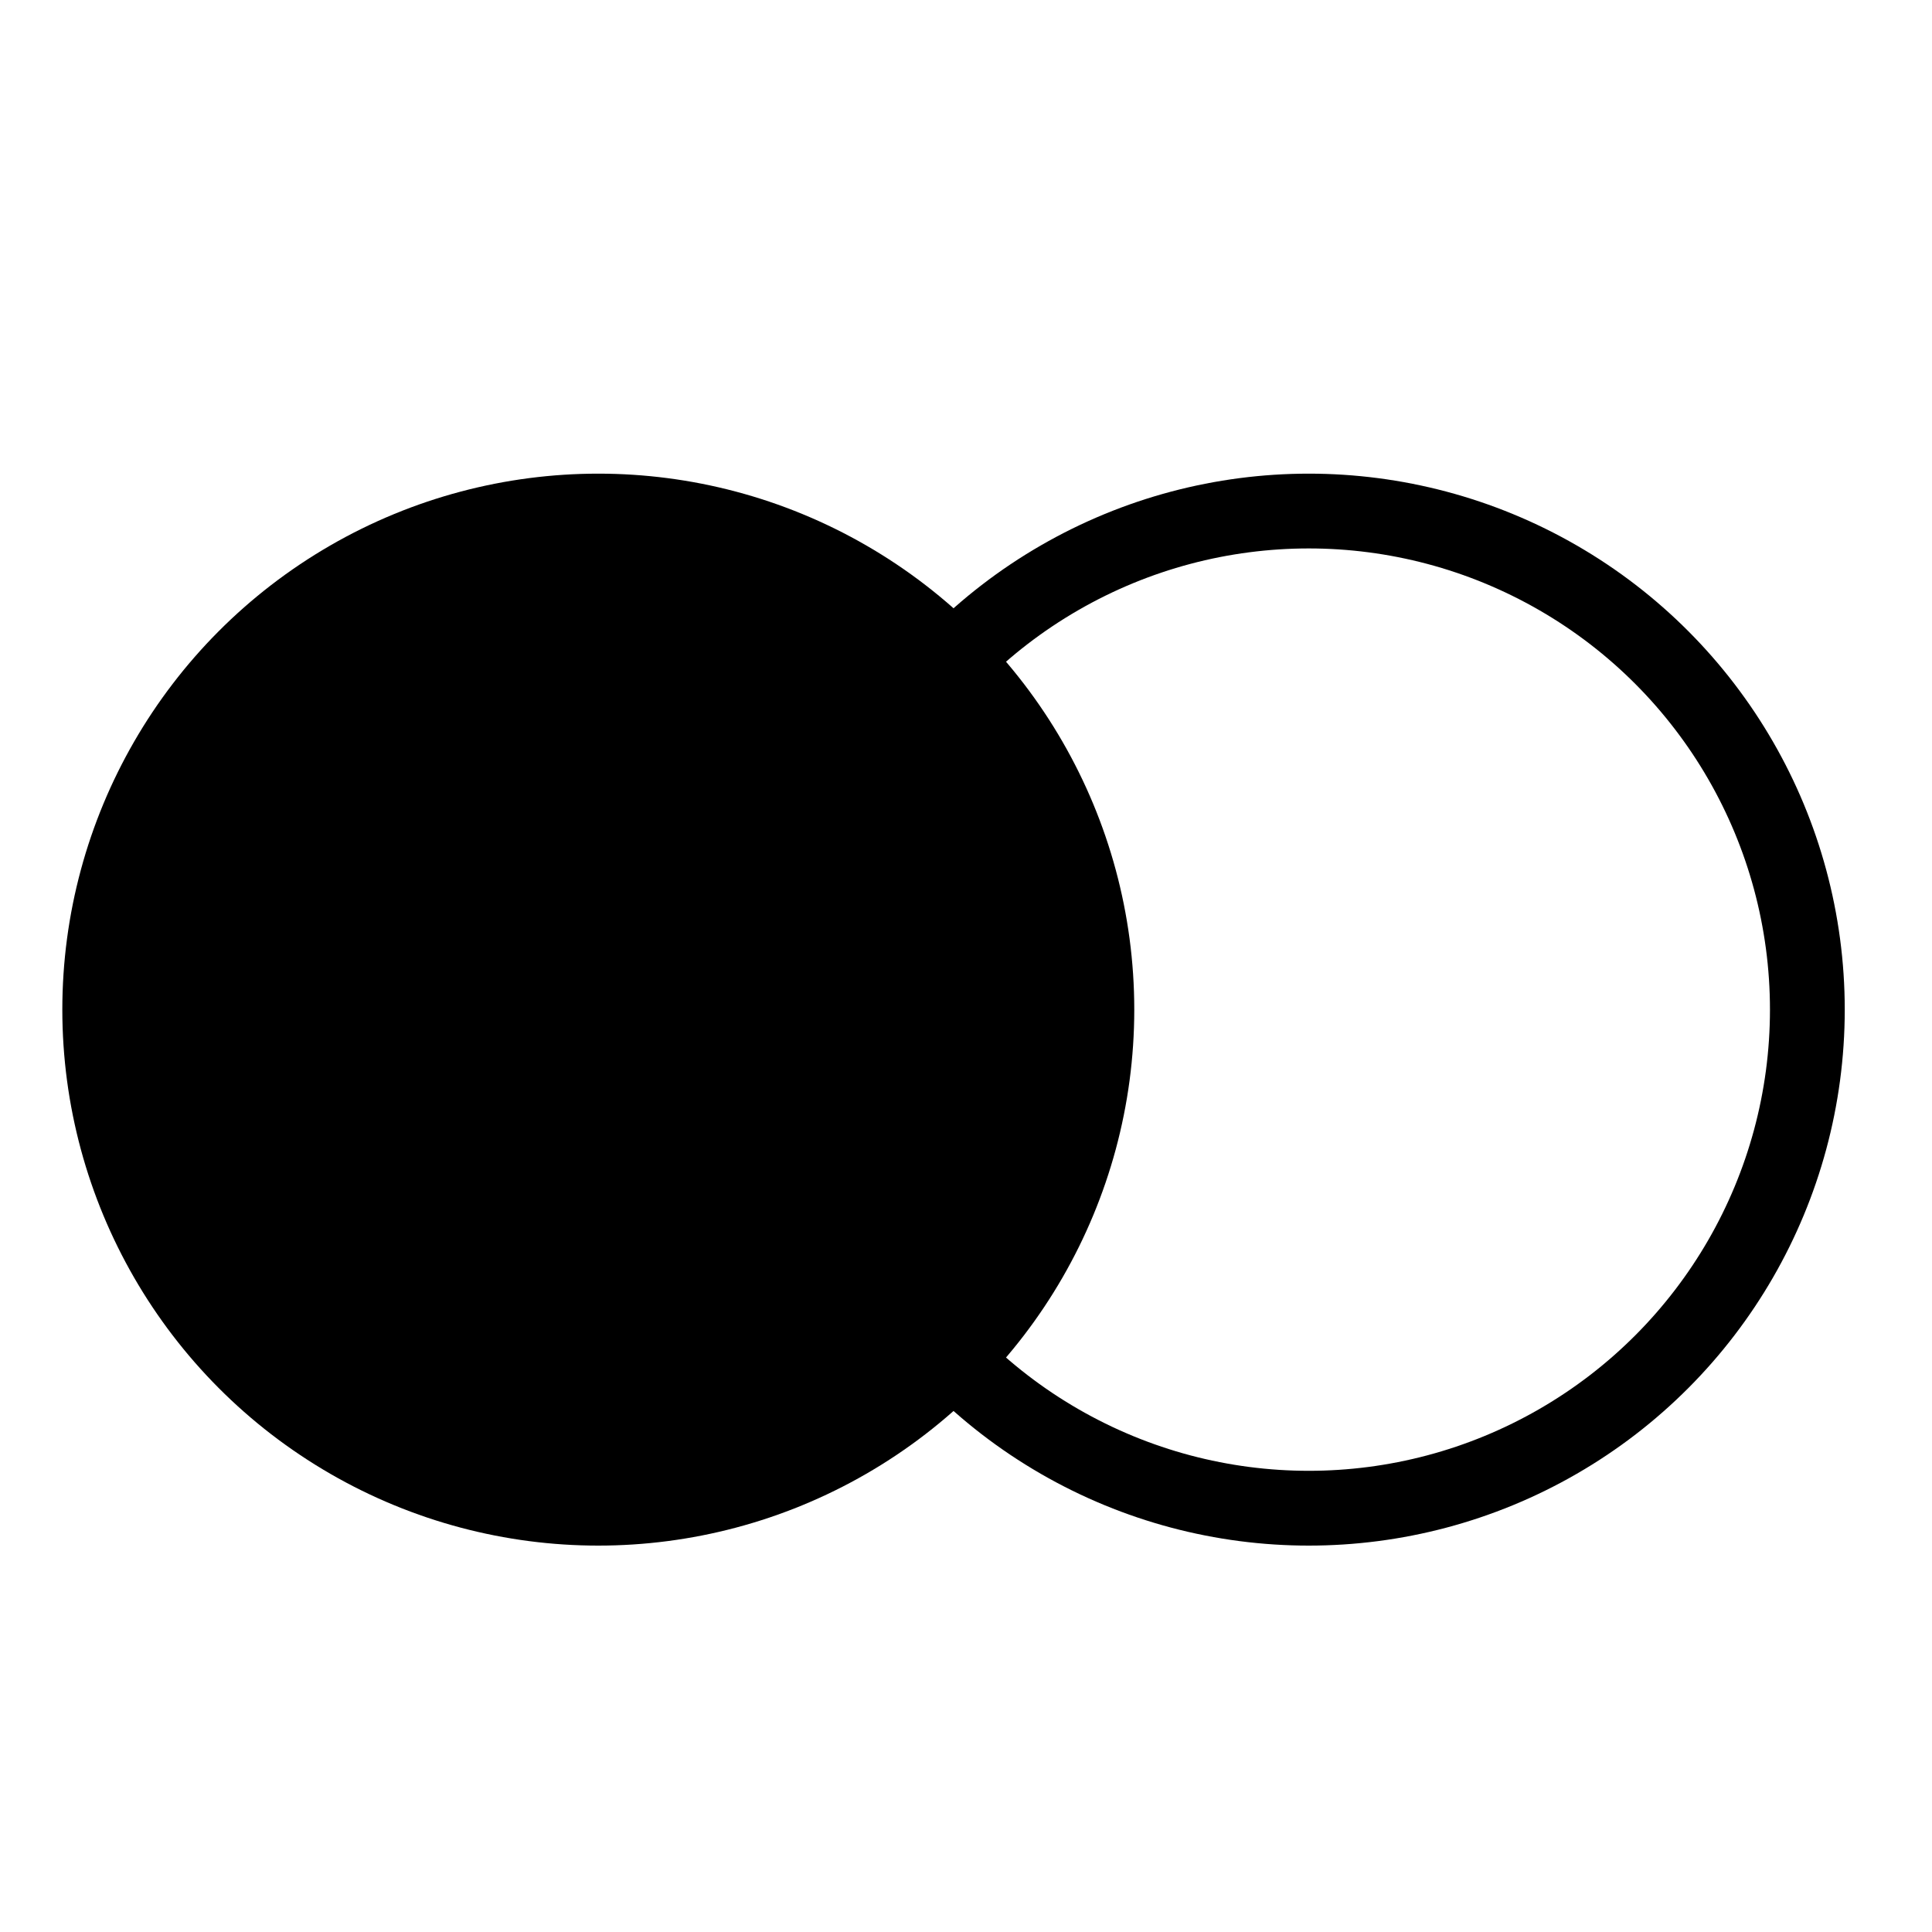 <svg xmlns="http://www.w3.org/2000/svg" width="155" height="155" fill="none"><circle cx="48" cy="81" r="43" fill="#D70505" style="fill:#d70505;fill:color(display-p3 .844 .02 .02);fill-opacity:1"/><circle cx="105" cy="81" r="40" stroke="#D70505" stroke-width="6" style="stroke:#d70505;stroke:color(display-p3 .844 .02 .02);stroke-opacity:1"/></svg>